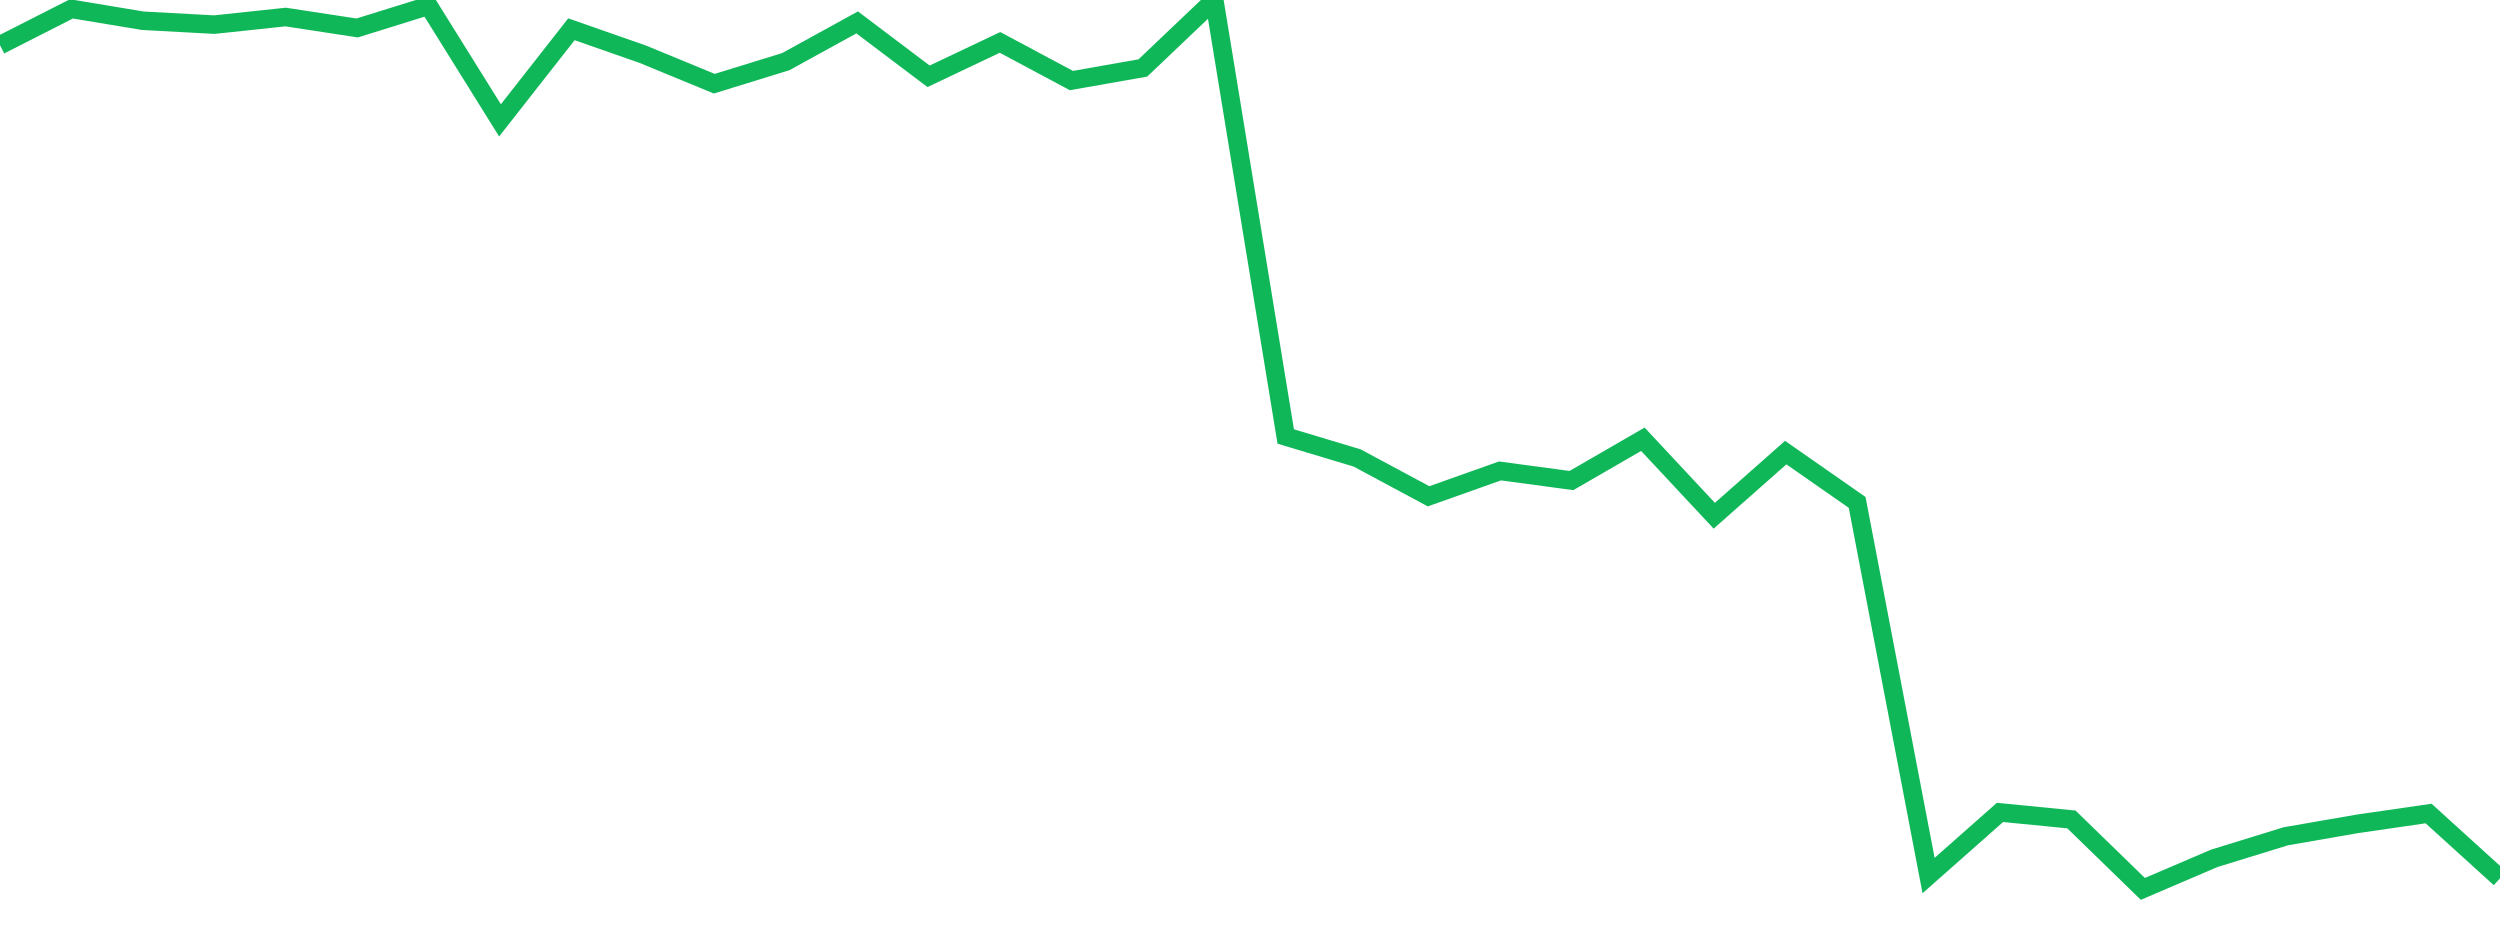<?xml version="1.0" standalone="no"?>
<!DOCTYPE svg PUBLIC "-//W3C//DTD SVG 1.1//EN" "http://www.w3.org/Graphics/SVG/1.1/DTD/svg11.dtd">
<svg width="135" height="50" viewBox="0 0 135 50" preserveAspectRatio="none" class="sparkline" xmlns="http://www.w3.org/2000/svg"
xmlns:xlink="http://www.w3.org/1999/xlink"><path  class="sparkline--line" d="M 0 2.44 L 0 2.44 L 3.857 0.48 L 7.714 1.12 L 11.571 1.33 L 15.429 0.92 L 19.286 1.51 L 23.143 0.31 L 27 6.5 L 30.857 1.58 L 34.714 2.93 L 38.571 4.52 L 42.429 3.33 L 46.286 1.21 L 50.143 4.12 L 54 2.29 L 57.857 4.35 L 61.714 3.67 L 65.571 0 L 69.429 23.57 L 73.286 24.73 L 77.143 26.8 L 81 25.43 L 84.857 25.95 L 88.714 23.72 L 92.571 27.85 L 96.429 24.44 L 100.286 27.13 L 104.143 47.28 L 108 43.87 L 111.857 44.25 L 115.714 48 L 119.571 46.35 L 123.429 45.16 L 127.286 44.49 L 131.143 43.93 L 135 47.43" fill="none" stroke-width="1" stroke="#10b759"></path></svg>
